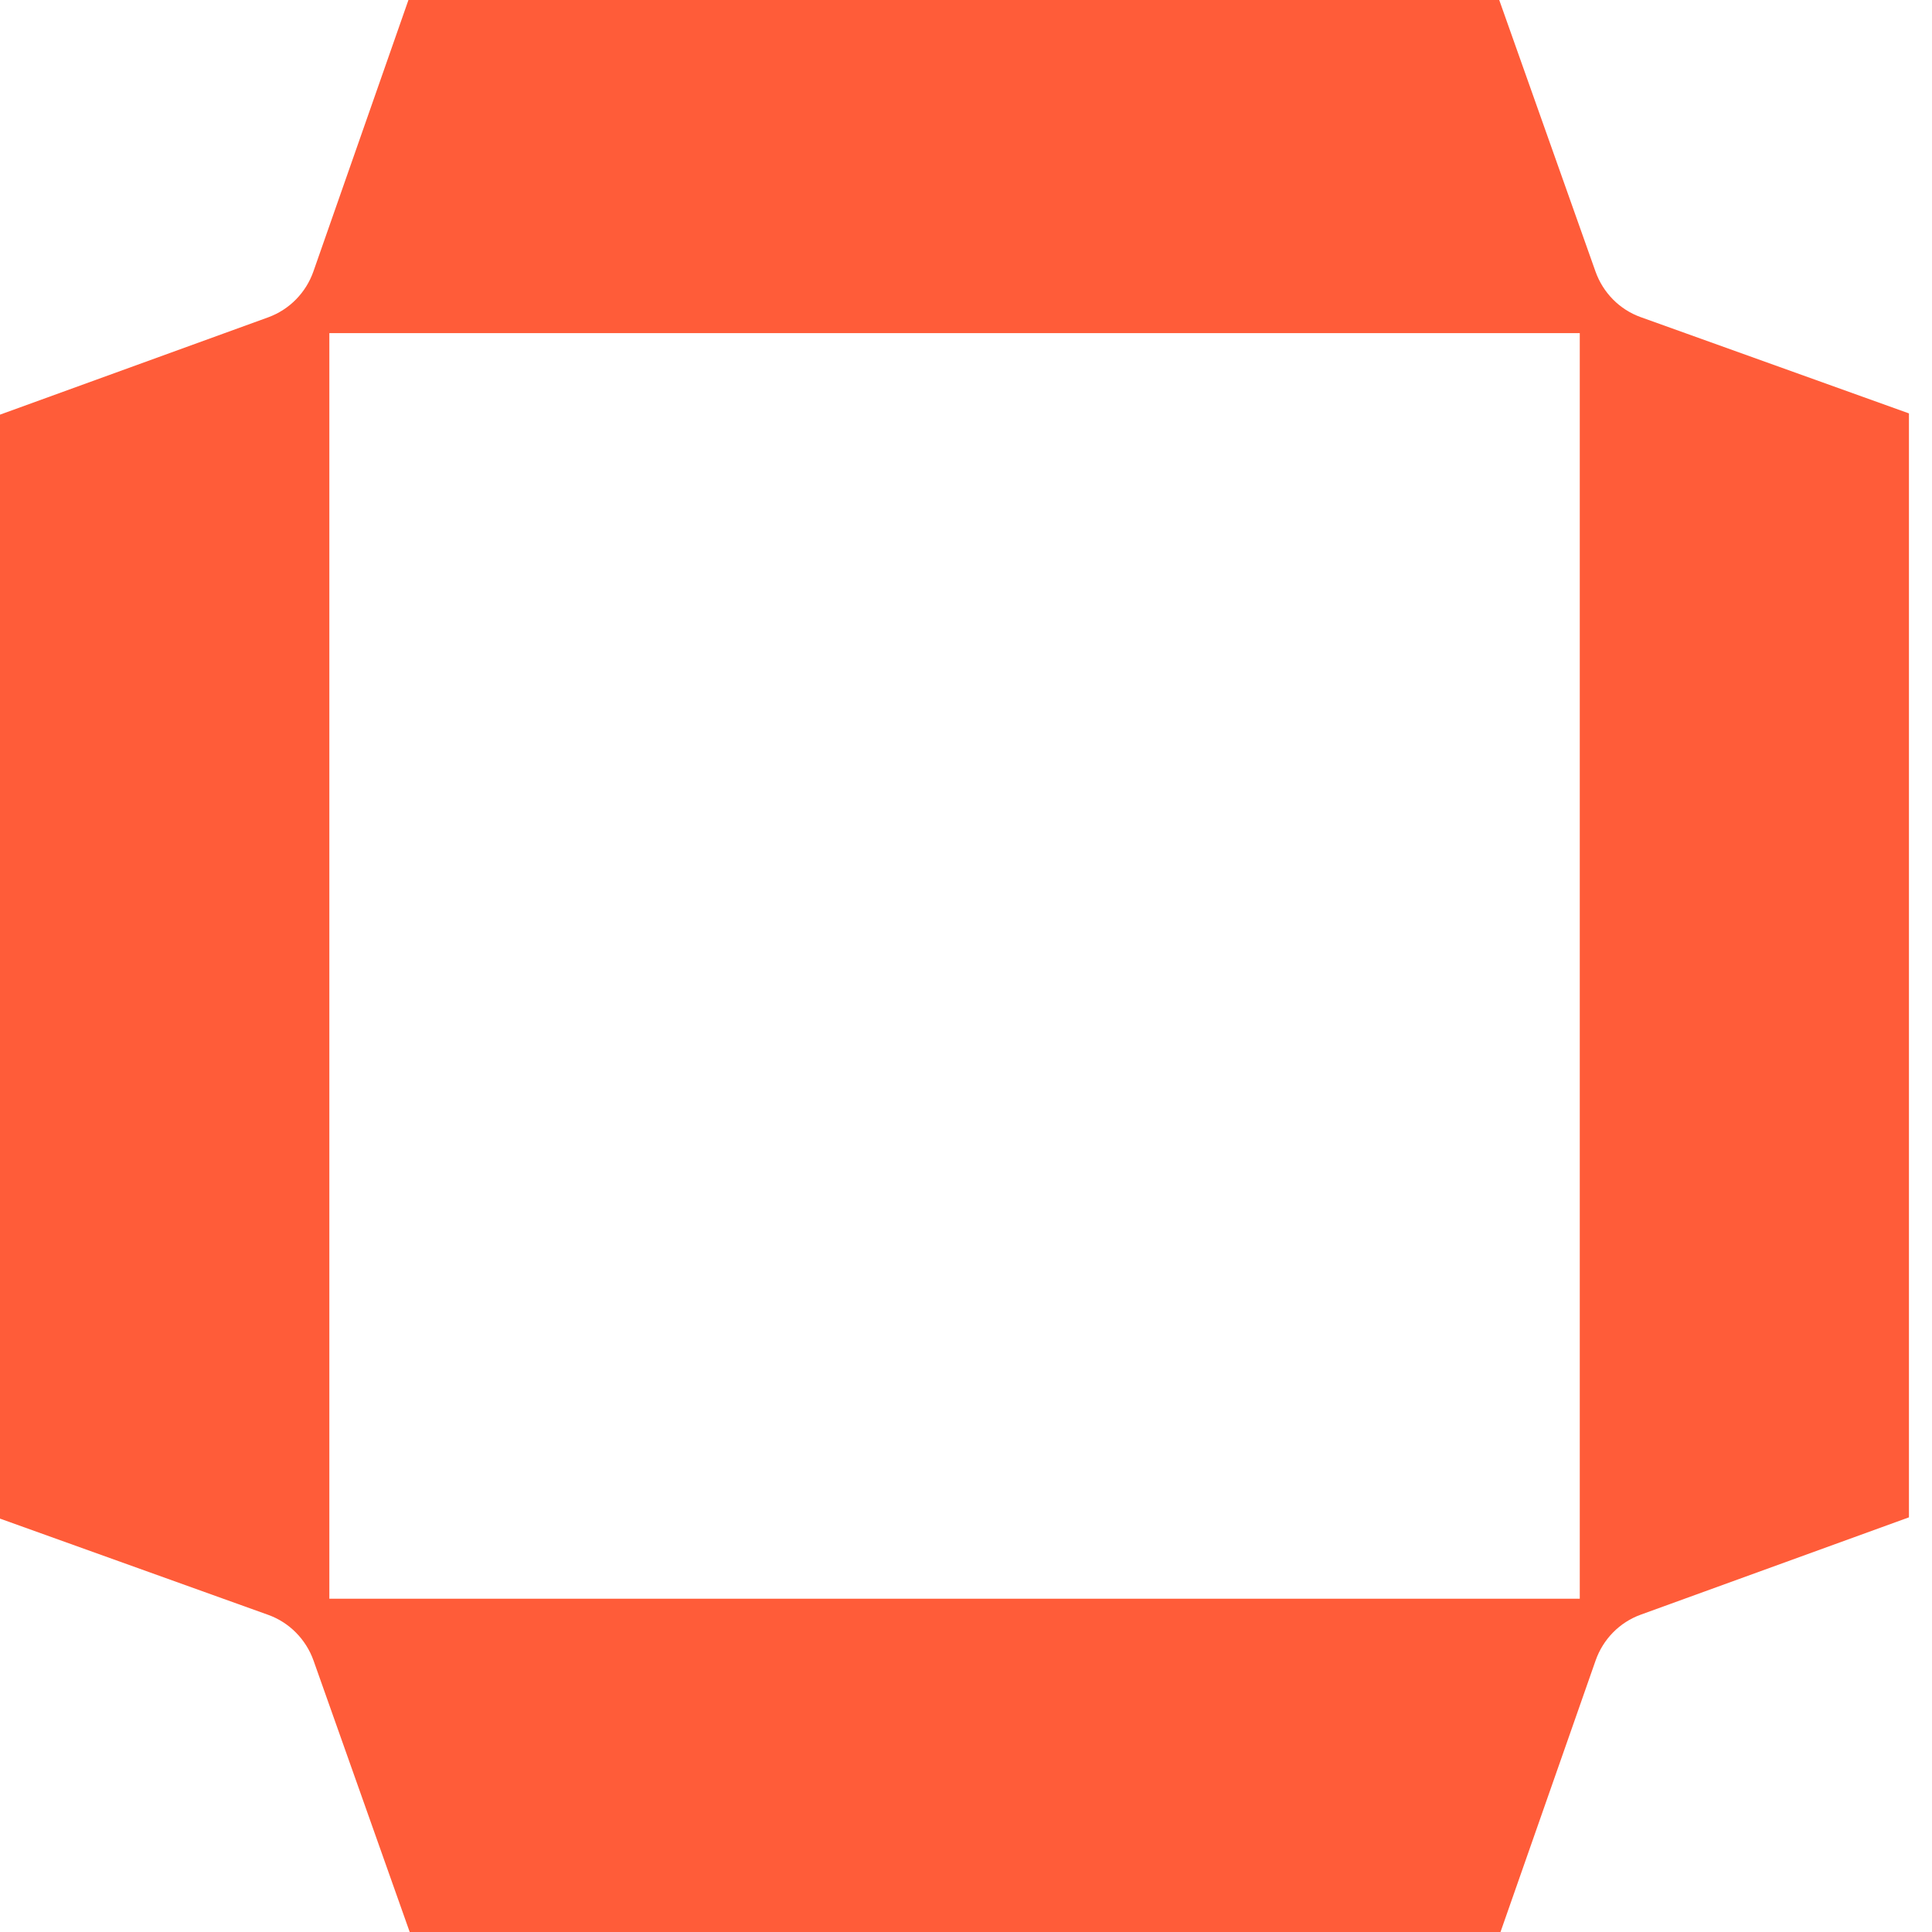 <svg width="32" height="32" viewBox="0 0 32 32" fill="none" xmlns="http://www.w3.org/2000/svg">
<g clip-path="url(#clip0_5649_3065)">
<path d="M27.176 5.253C26.827 5.128 26.552 4.851 26.426 4.496L24.832 0H6.765L5.191 4.496C5.067 4.849 4.793 5.128 4.442 5.256L0 6.868V25.153L4.442 26.747C4.791 26.872 5.067 27.151 5.193 27.504L6.786 32H24.853L26.428 27.504C26.552 27.149 26.827 26.87 27.176 26.744L31.618 25.132V6.847L27.176 5.253ZM26.166 26.48H5.455V5.518H26.166V26.48Z" fill="#FF5C39"/>
</g>
<defs>
<clipPath id="clip0_5649_3065">
<rect width="32" height="32" fill="white"/>
</clipPath>
</defs>
</svg>

